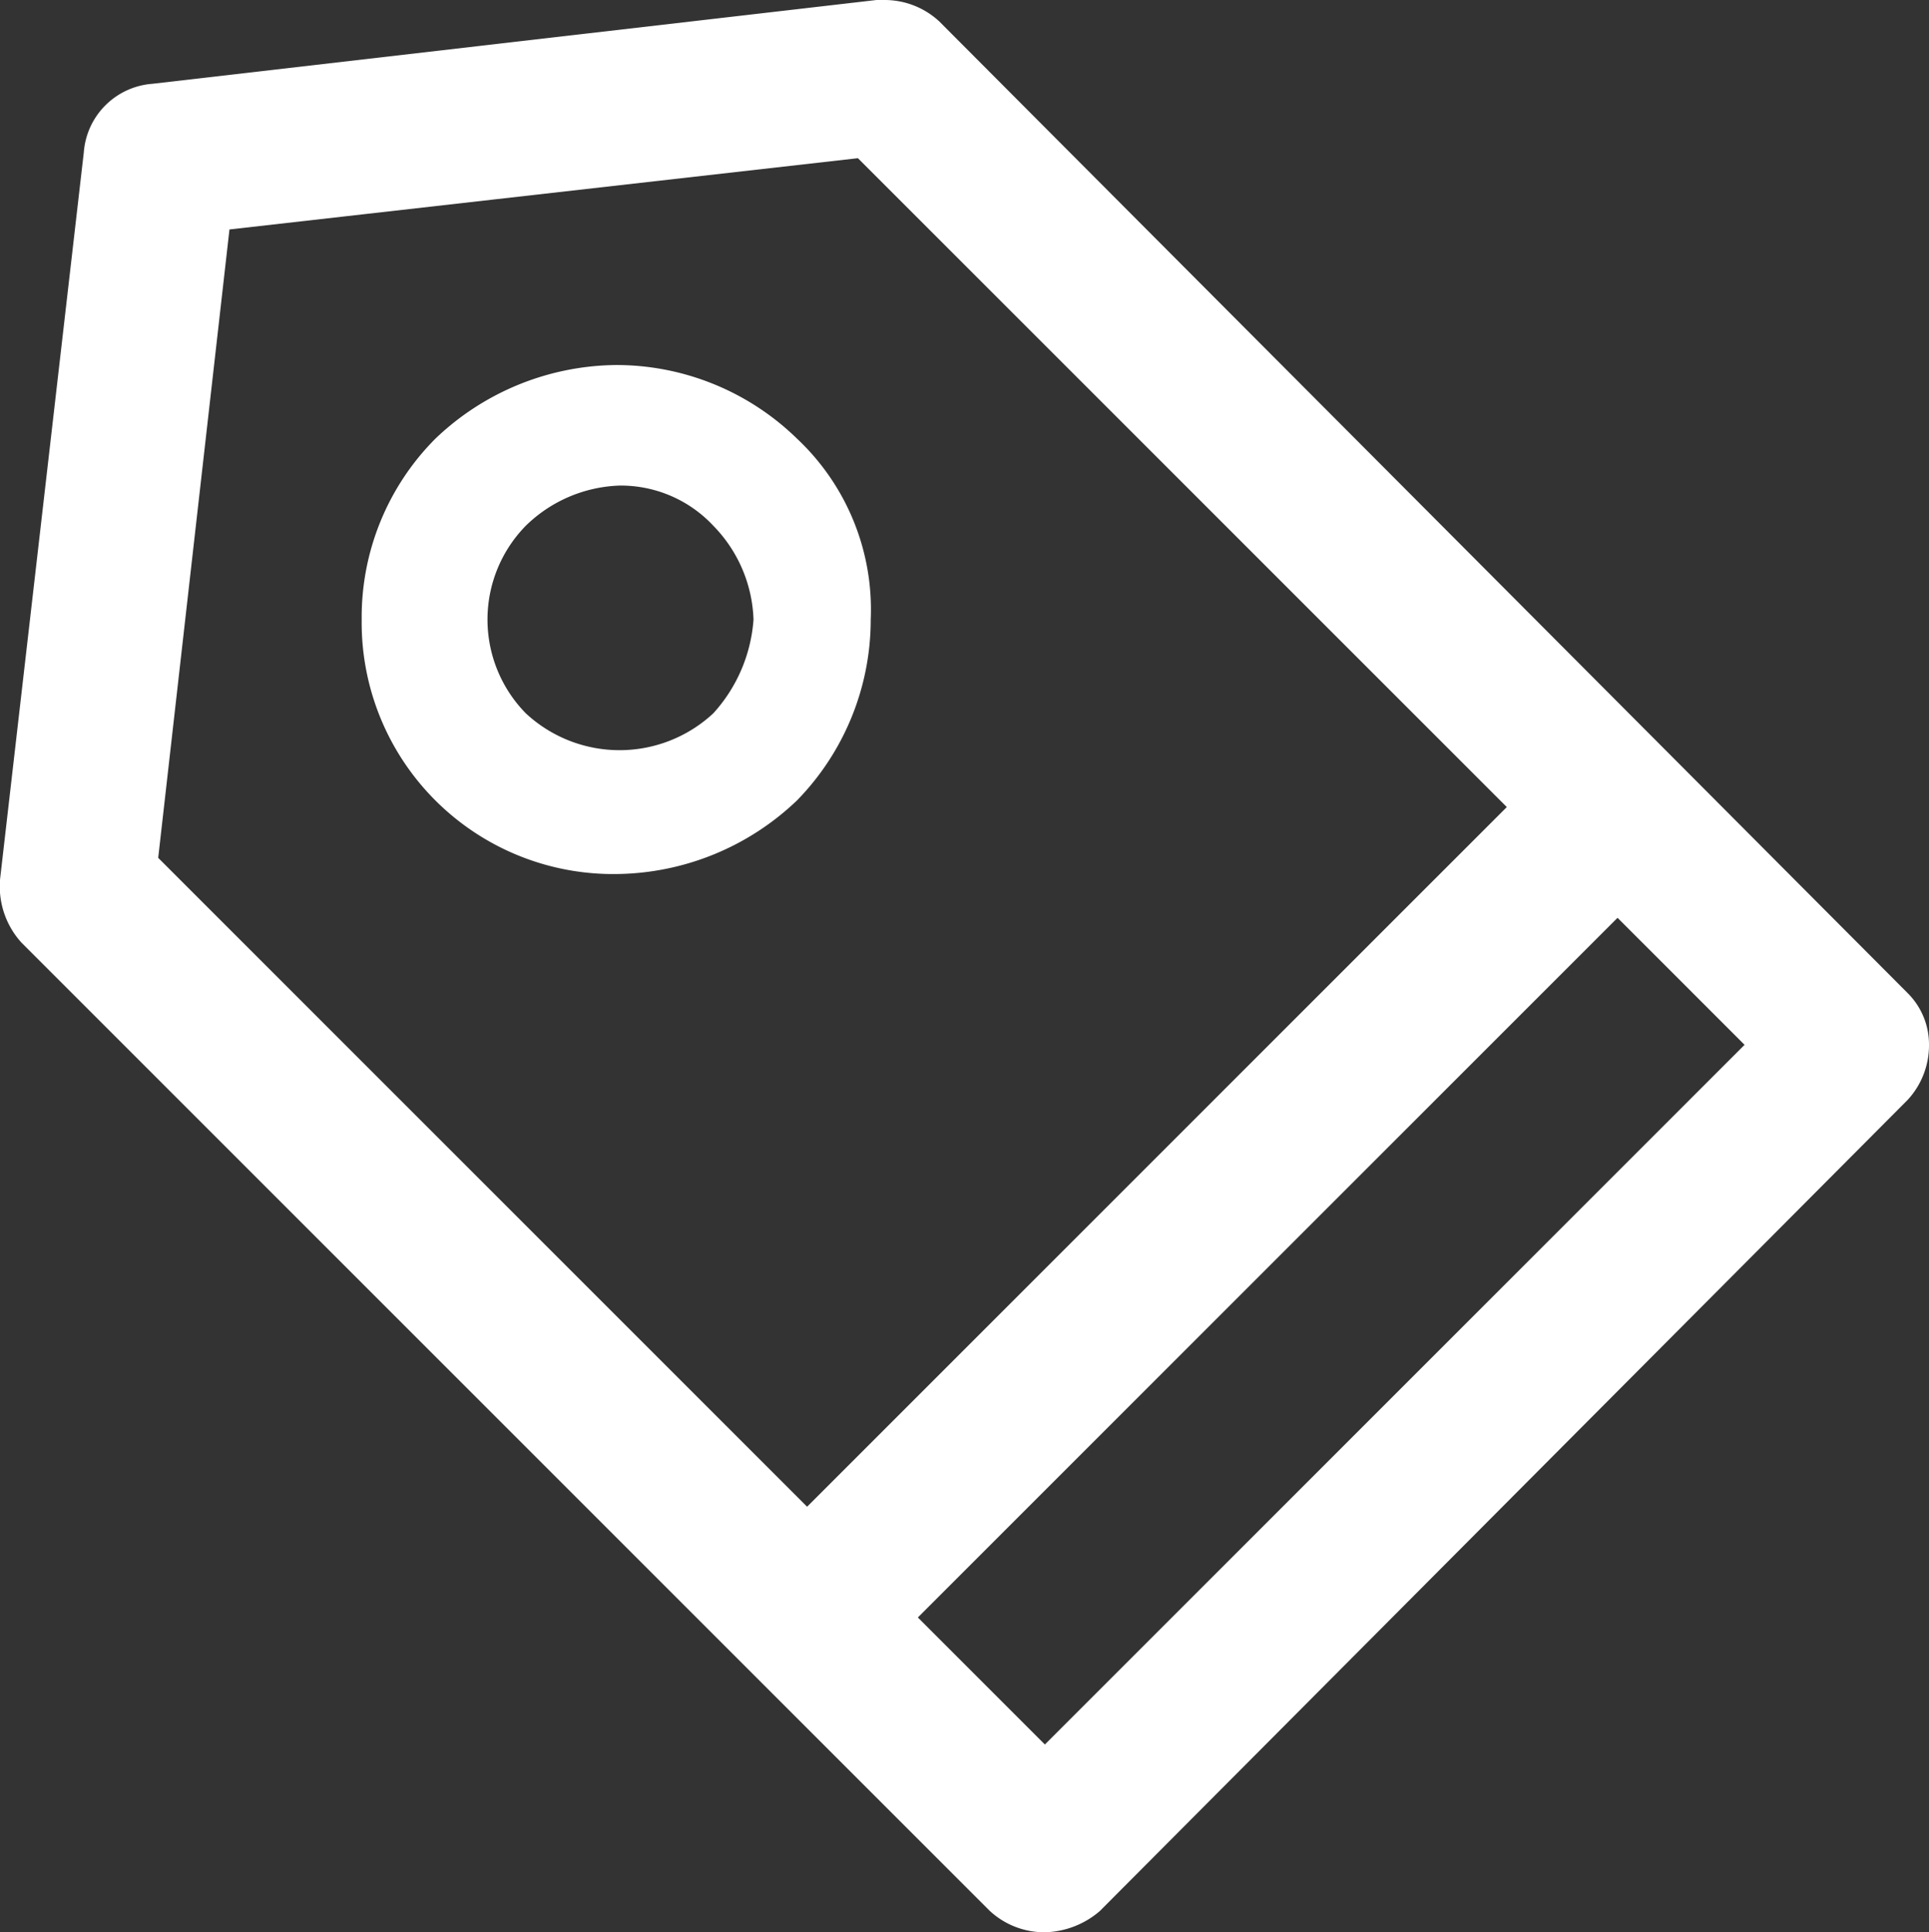 <svg xmlns="http://www.w3.org/2000/svg" viewBox="0 0 57.6 57.7">
  <rect x="0" y="0" width="57.6" height="57.7" fill="#333333" stroke="none"/>
  <title>icon__classified</title>
  <g>
    <path d="M56.6,30,27.7,1A1.9,1.9,0,0,0,26.4.5h-.2L4.6,3A1.72,1.72,0,0,0,3,4.6L.5,26.3A2,2,0,0,0,1,27.8L29.9,56.7a1.9,1.9,0,0,0,1.3.5,2.11,2.11,0,0,0,1.3-.5L56.6,32.5a1.9,1.9,0,0,0,.5-1.3A1.66,1.66,0,0,0,56.6,30ZM4.2,25.8,6.4,6.4,25.8,4.2,45.7,24.1,24.1,45.7Zm27,27-4.5-4.5L48.3,26.7l4.5,4.5Z" fill="#ffffff" stroke="#ffffff" stroke-miterlimit="10"/>
    <path d="M23.8,13.1a7.73,7.73,0,0,0-5.4-2.2A7.91,7.91,0,0,0,13,13.1a7.55,7.55,0,0,0-2.2,5.4,7.51,7.51,0,0,0,7.6,7.6,7.91,7.91,0,0,0,5.4-2.2A7.73,7.73,0,0,0,26,18.5,7,7,0,0,0,23.8,13.1Zm-2.5,8.2h0a4.11,4.11,0,0,1-5.6,0,4,4,0,0,1,0-5.6,4.2,4.2,0,0,1,2.8-1.2,3.78,3.78,0,0,1,2.8,1.2,4.2,4.2,0,0,1,1.2,2.8A4.65,4.65,0,0,1,21.3,21.3Z" fill="#ffffff"/>
  </g>
</svg>
